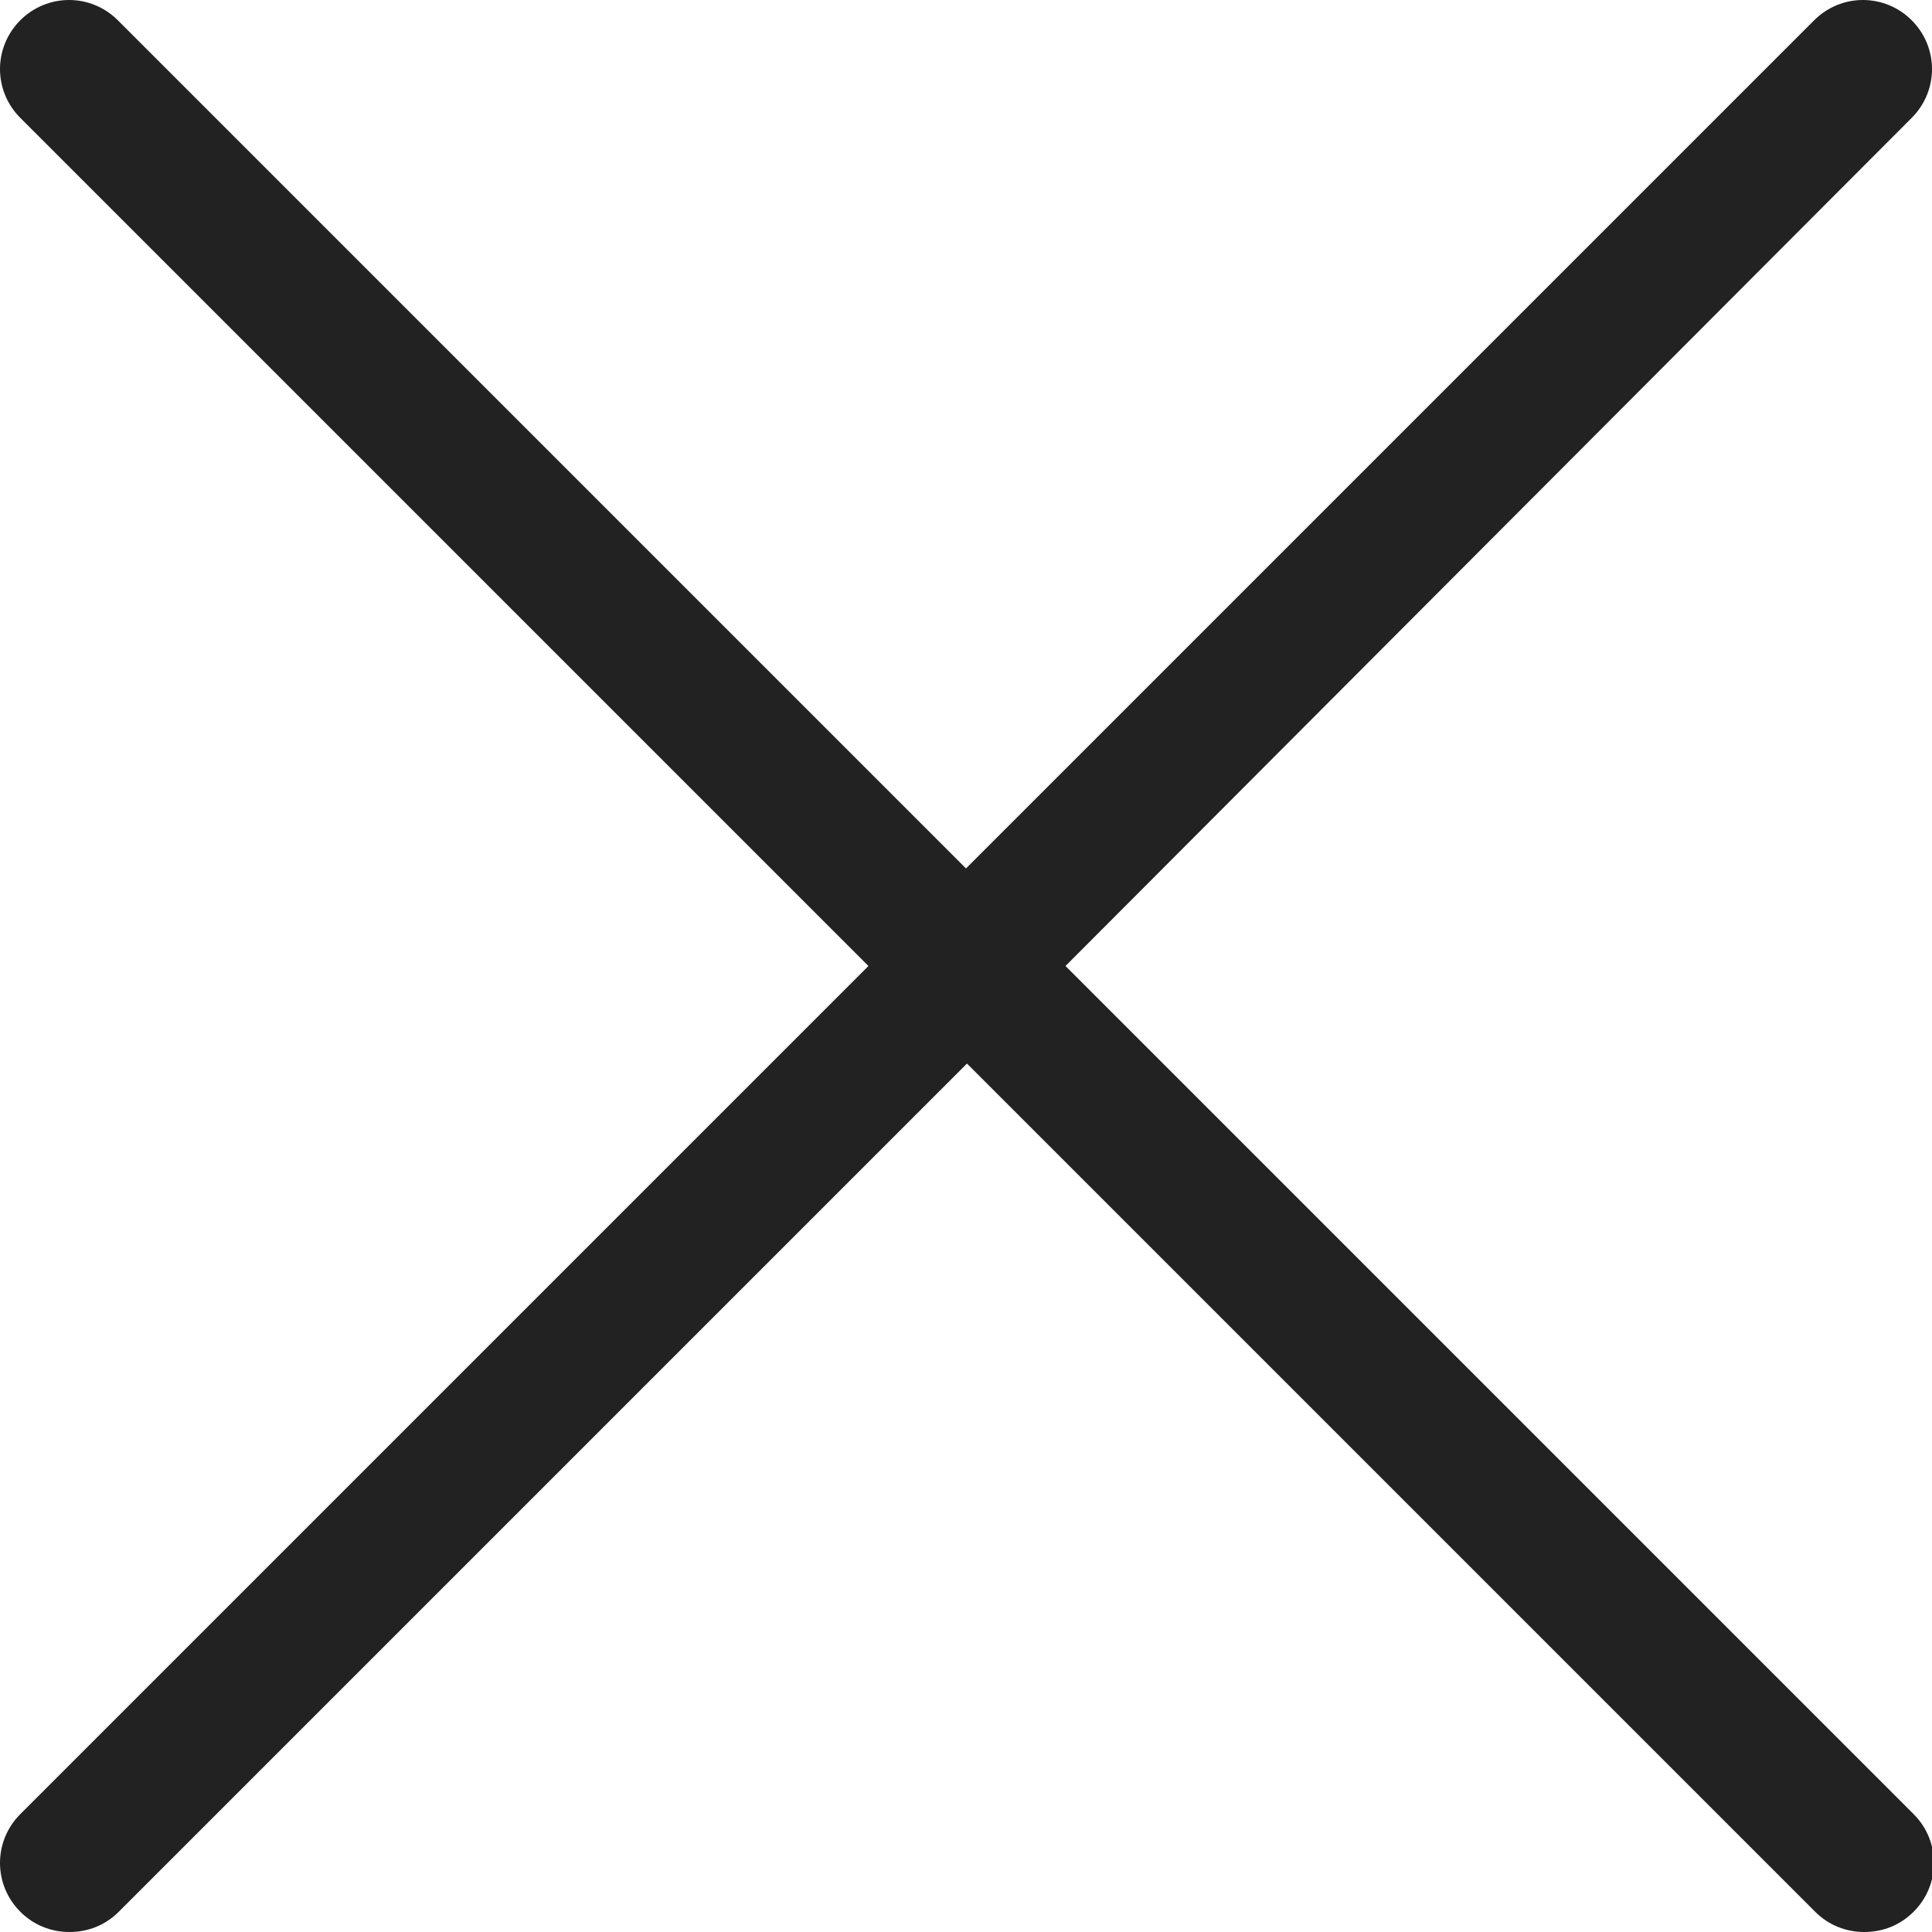 <?xml version="1.0" encoding="UTF-8"?>
<svg id="Livello_1" data-name="Livello 1" xmlns="http://www.w3.org/2000/svg" viewBox="0 0 20 20">
  <defs>
    <style>
      .cls-1 {
        fill: #222222;
        stroke-width: 0px;
      }
    </style>
  </defs>
  <path class="cls-1" d="M19.79.21c-.28-.28-.73-.28-1.01,0l-8.78,8.78L1.22.21C.94-.07.49-.07.21.21S-.07.94.21,1.22l8.78,8.78L.21,18.78c-.28.28-.28.73,0,1.01.14.14.32.21.51.21s.37-.07.51-.21l8.78-8.78,8.78,8.78c.14.14.32.21.51.21s.37-.07.51-.21c.28-.28.28-.73,0-1.01l-8.78-8.78L19.79,1.22c.28-.28.28-.73,0-1.01h0Z"/>
</svg>